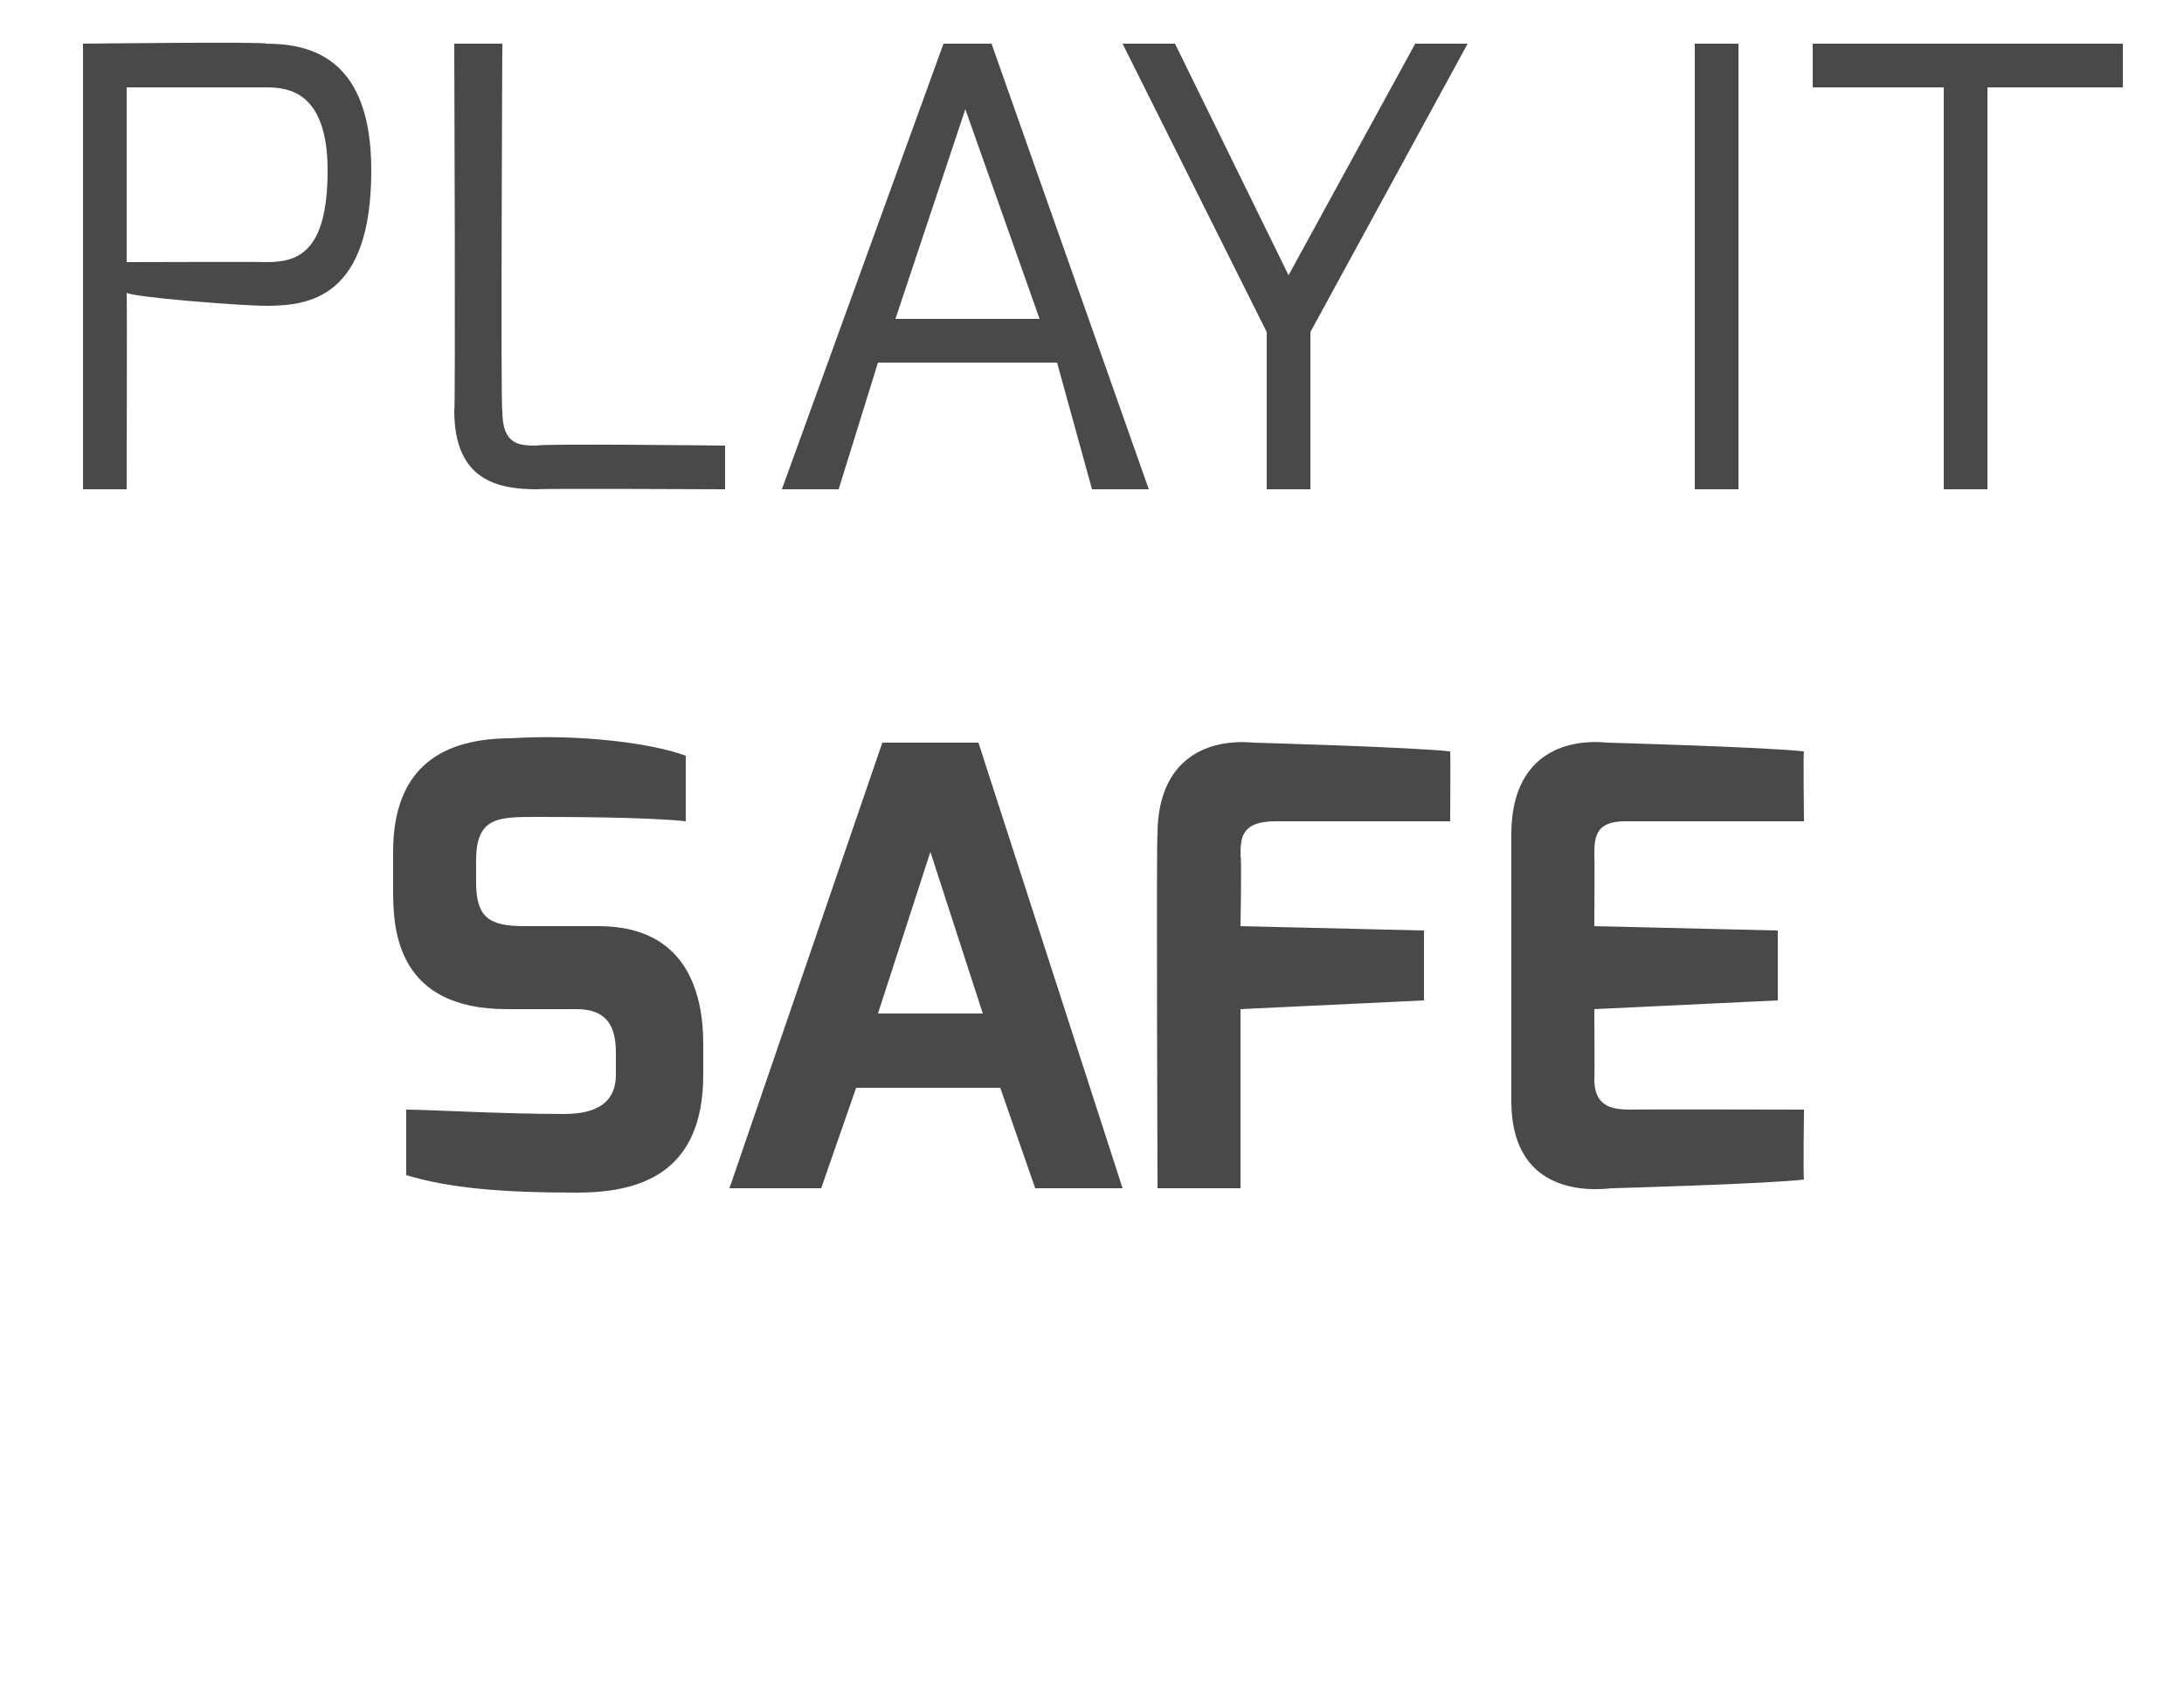 <svg xmlns="http://www.w3.org/2000/svg" version="1.1" width="50px" height="38.8px" viewBox="0 0 50 38.8"><desc>Play it Safe</desc><defs/><g id="Polygon26273"><path d="m9 19.5c0-2 1.2-2.6 2.7-2.6c1.5-.1 3.2.1 4 .4c0 0 0 1.5 0 1.5c-.9-.1-2.9-.1-3.4-.1c-.9 0-1.4 0-1.4 1c0 0 0 .5 0 .5c0 .8.3 1 1.1 1c0 0 1.7 0 1.7 0c2 0 2.4 1.5 2.4 2.7c0 0 0 .7 0 .7c0 2.3-1.5 2.7-2.9 2.7c-1.7 0-2.9-.1-3.9-.4c0 0 0-1.5 0-1.5c.5 0 2.2.1 3.6.1c.5 0 1.2-.1 1.2-.9c0 0 0-.5 0-.5c0-.6-.2-1-.9-1c0 0-1.6 0-1.6 0c-2.5 0-2.6-1.8-2.6-2.7c0 0 0-.9 0-.9zm13.5 3.7l-1.2-3.7l-1.2 3.7l2.4 0zm-2.3-6.2l2.2 0l3.3 10.2l-2 0l-.8-2.3l-3.3 0l-.8 2.3l-2.1 0l3.5-10.2zm6.3 2.1c0-1.7 1.1-2.2 2.2-2.1c0 0 3.6.1 4.5.2c.01-.02 0 1.6 0 1.6c0 0-4.04 0-4 0c-.8 0-.8.4-.8.8c.03-.02 0 1.6 0 1.6l4.2.1l0 1.6l-4.2.2l0 4.1l-1.9 0c0 0-.03-8.09 0-8.1zm8.1 0c0-1.8 1.2-2.2 2.2-2.1c0 0 3.6.1 4.5.2c-.02-.02 0 1.6 0 1.6c0 0-4.06 0-4.1 0c-.7 0-.7.4-.7.8c.01-.02 0 1.6 0 1.6l4.2.1l0 1.6l-4.2.2c0 0 .01 1.57 0 1.6c0 .7.5.7.9.7c-.02-.01 3.9 0 3.9 0c0 0-.02 1.6 0 1.6c-.8.1-4.4.2-4.4.2c-.9.1-2.3-.1-2.3-2c0 0 0-6.1 0-6.1z" stroke="none" fill="#4a4949"/></g><g id="Polygon26272"><path d="m6.1 6c.7 0 1.4-.2 1.4-2.1c0-1.8-.9-1.9-1.4-1.9c-.01 0-3.2 0-3.2 0l0 4c0 0 3.19-.01 3.2 0zm-4.2-5c0 0 4.19-.05 4.2 0c1.1 0 2.4.4 2.4 2.9c0 2.9-1.4 3.1-2.4 3.1c-.6 0-3.1-.2-3.2-.3c.01.05 0 4.5 0 4.5l-1 0l0-10.2zm8.5 0l1.1 0c0 0-.04 8.42 0 8.4c0 .8.4.8.8.8c.03-.05 4.3 0 4.3 0l0 1c0 0-4.27-.02-4.3 0c-.9 0-1.9-.2-1.9-1.8c.03.02 0-8.4 0-8.4zm13.4 6.3l-1.7-4.8l-1.6 4.8l3.3 0zm-2.2-6.3l1.1 0l3.6 10.2l-1.3 0l-.8-2.9l-4.1 0l-.9 2.9l-1.3 0l3.7-10.2zm5.3 0l2.6 5.3l2.9-5.3l1.2 0l-3.6 6.6l0 3.6l-1 0l0-3.6l-3.3-6.6l1.2 0zm11.9 0l1 0l0 10.2l-1 0l0-10.2zm2.7 0l7.1 0l0 1l-3.1 0l0 9.2l-1 0l0-9.2l-3 0l0-1z" stroke="none" fill="#4a4949"/></g></svg>